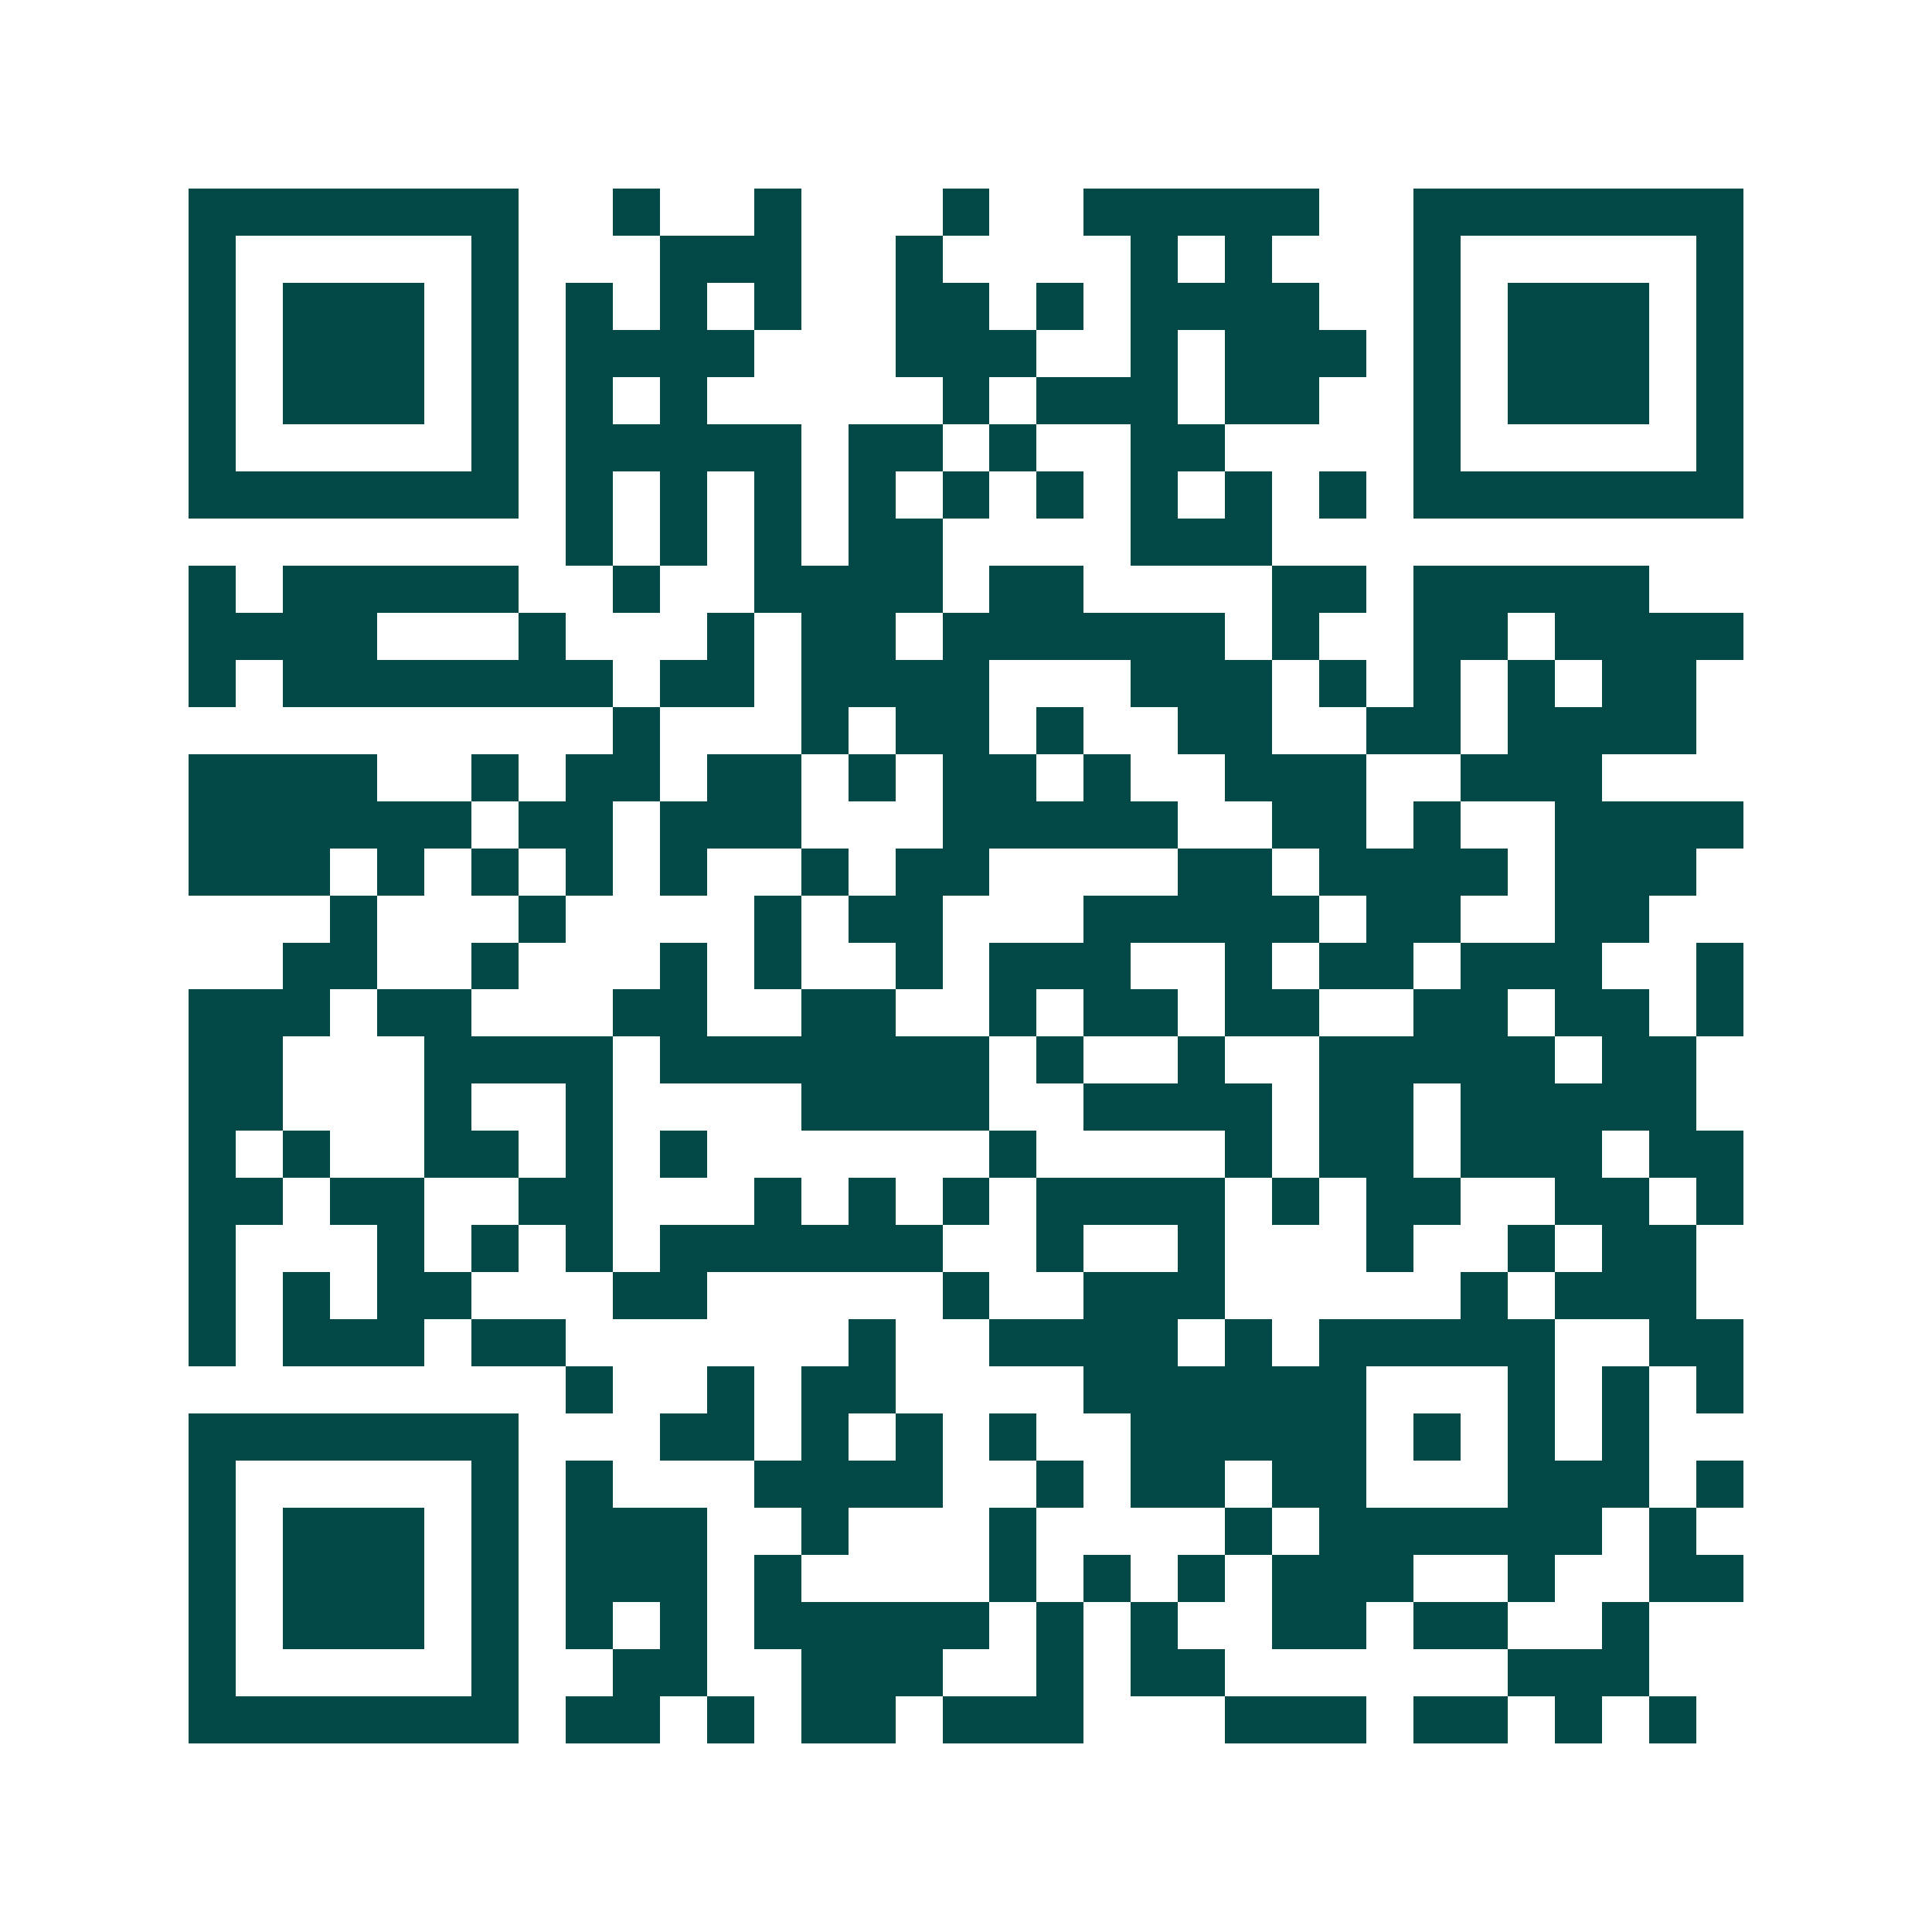 <svg xmlns="http://www.w3.org/2000/svg" width="200" height="200" viewBox="0 0 41 41" shape-rendering="crispEdges"><path fill="#ffffff" d="M0 0h41v41H0z"/><path stroke="#014847" d="M4 4.5h7m2 0h1m2 0h1m3 0h1m2 0h5m2 0h7M4 5.5h1m5 0h1m3 0h3m2 0h1m4 0h1m1 0h1m3 0h1m5 0h1M4 6.5h1m1 0h3m1 0h1m1 0h1m1 0h1m1 0h1m2 0h2m1 0h1m1 0h4m2 0h1m1 0h3m1 0h1M4 7.5h1m1 0h3m1 0h1m1 0h4m3 0h3m2 0h1m1 0h3m1 0h1m1 0h3m1 0h1M4 8.5h1m1 0h3m1 0h1m1 0h1m1 0h1m5 0h1m1 0h3m1 0h2m2 0h1m1 0h3m1 0h1M4 9.5h1m5 0h1m1 0h5m1 0h2m1 0h1m2 0h2m4 0h1m5 0h1M4 10.5h7m1 0h1m1 0h1m1 0h1m1 0h1m1 0h1m1 0h1m1 0h1m1 0h1m1 0h1m1 0h7M12 11.5h1m1 0h1m1 0h1m1 0h2m4 0h3M4 12.5h1m1 0h5m2 0h1m2 0h4m1 0h2m4 0h2m1 0h5M4 13.5h4m3 0h1m3 0h1m1 0h2m1 0h6m1 0h1m2 0h2m1 0h4M4 14.5h1m1 0h7m1 0h2m1 0h4m3 0h3m1 0h1m1 0h1m1 0h1m1 0h2M13 15.5h1m3 0h1m1 0h2m1 0h1m2 0h2m2 0h2m1 0h4M4 16.5h4m2 0h1m1 0h2m1 0h2m1 0h1m1 0h2m1 0h1m2 0h3m2 0h3M4 17.5h6m1 0h2m1 0h3m3 0h5m2 0h2m1 0h1m2 0h4M4 18.5h3m1 0h1m1 0h1m1 0h1m1 0h1m2 0h1m1 0h2m4 0h2m1 0h4m1 0h3M7 19.5h1m3 0h1m4 0h1m1 0h2m3 0h5m1 0h2m2 0h2M6 20.5h2m2 0h1m3 0h1m1 0h1m2 0h1m1 0h3m2 0h1m1 0h2m1 0h3m2 0h1M4 21.5h3m1 0h2m3 0h2m2 0h2m2 0h1m1 0h2m1 0h2m2 0h2m1 0h2m1 0h1M4 22.5h2m3 0h4m1 0h7m1 0h1m2 0h1m2 0h5m1 0h2M4 23.5h2m3 0h1m2 0h1m4 0h4m2 0h4m1 0h2m1 0h5M4 24.5h1m1 0h1m2 0h2m1 0h1m1 0h1m6 0h1m4 0h1m1 0h2m1 0h3m1 0h2M4 25.5h2m1 0h2m2 0h2m3 0h1m1 0h1m1 0h1m1 0h4m1 0h1m1 0h2m2 0h2m1 0h1M4 26.5h1m3 0h1m1 0h1m1 0h1m1 0h6m2 0h1m2 0h1m3 0h1m2 0h1m1 0h2M4 27.5h1m1 0h1m1 0h2m3 0h2m5 0h1m2 0h3m5 0h1m1 0h3M4 28.5h1m1 0h3m1 0h2m6 0h1m2 0h4m1 0h1m1 0h5m2 0h2M12 29.5h1m2 0h1m1 0h2m4 0h6m3 0h1m1 0h1m1 0h1M4 30.5h7m3 0h2m1 0h1m1 0h1m1 0h1m2 0h5m1 0h1m1 0h1m1 0h1M4 31.5h1m5 0h1m1 0h1m3 0h4m2 0h1m1 0h2m1 0h2m3 0h3m1 0h1M4 32.5h1m1 0h3m1 0h1m1 0h3m2 0h1m3 0h1m4 0h1m1 0h6m1 0h1M4 33.5h1m1 0h3m1 0h1m1 0h3m1 0h1m4 0h1m1 0h1m1 0h1m1 0h3m2 0h1m2 0h2M4 34.5h1m1 0h3m1 0h1m1 0h1m1 0h1m1 0h5m1 0h1m1 0h1m2 0h2m1 0h2m2 0h1M4 35.5h1m5 0h1m2 0h2m2 0h3m2 0h1m1 0h2m6 0h3M4 36.5h7m1 0h2m1 0h1m1 0h2m1 0h3m3 0h3m1 0h2m1 0h1m1 0h1"/></svg>
